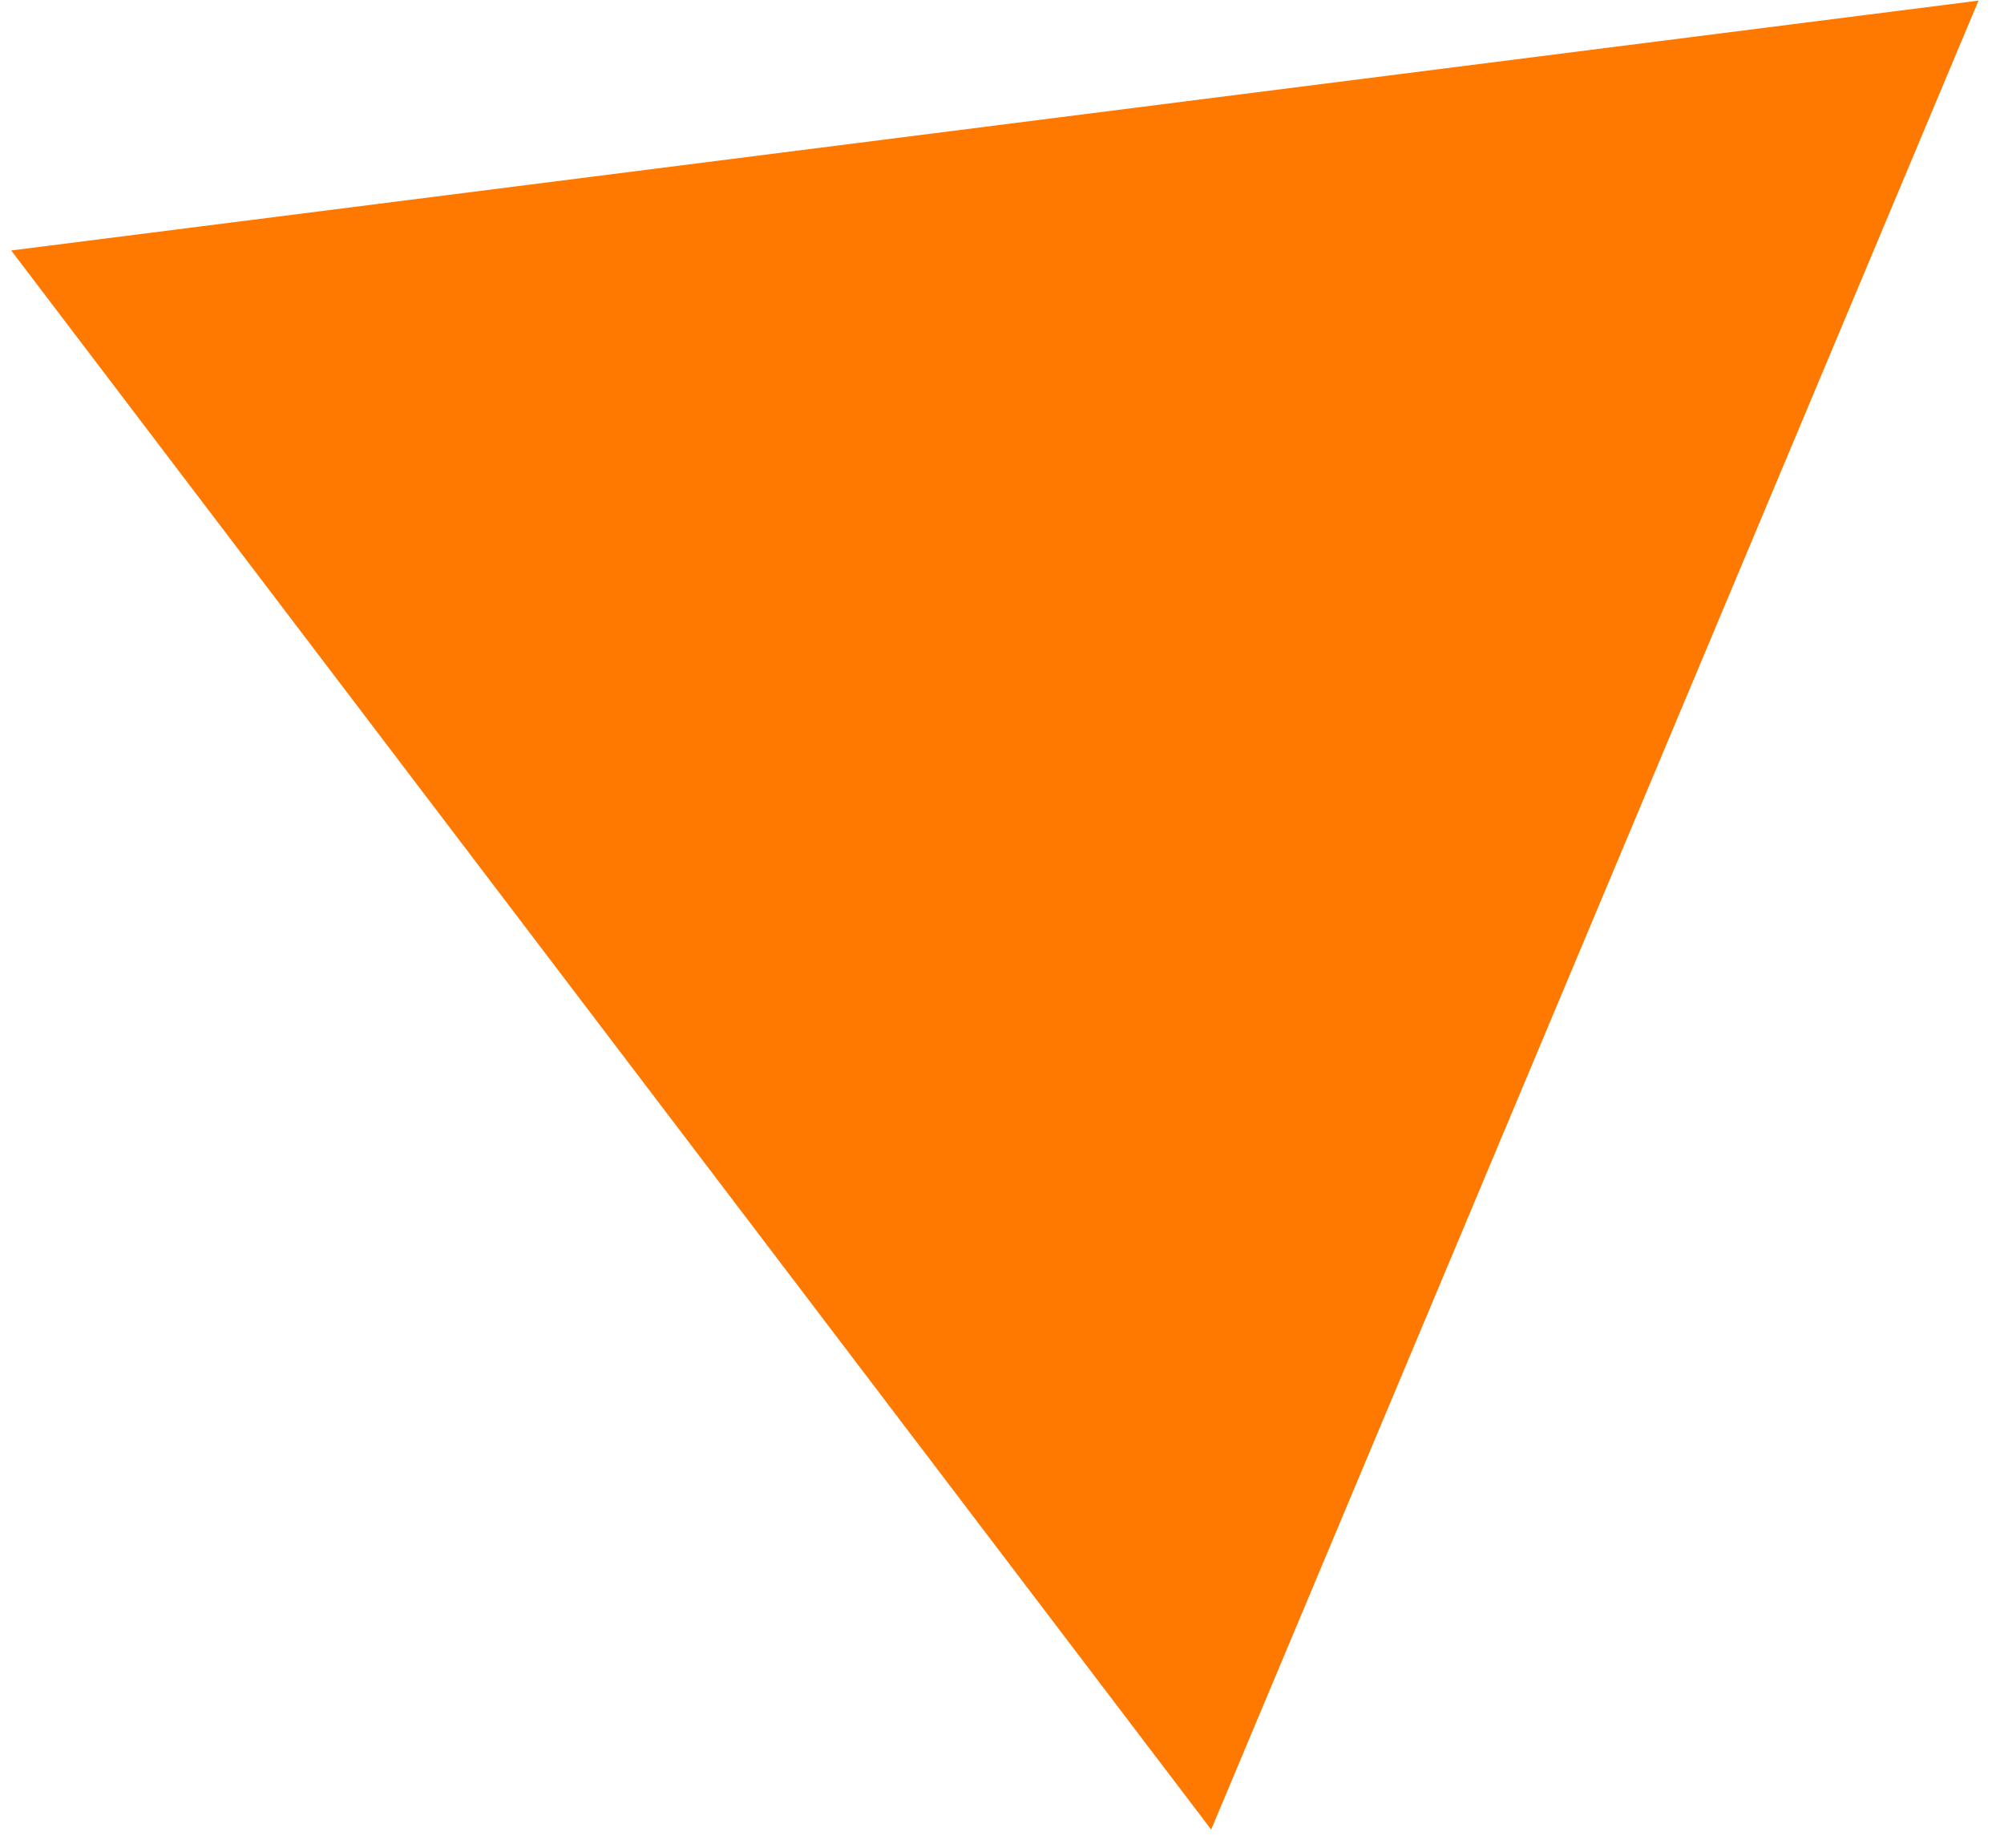 <svg width="77" height="71" viewBox="0 0 77 71" version="1.1" xmlns="http://www.w3.org/2000/svg" xmlns:xlink="http://www.w3.org/1999/xlink">
<title>Polygon 5</title>
<desc>Created using Figma</desc>
<g id="Canvas" transform="translate(-35444 -675)">
<g id="Polygon 5">
<use xlink:href="#path0_fill" transform="matrix(0.605 0.796 -0.796 0.605 35493.4 640)" fill="#FF7800"/>
</g>
</g>
<defs>
<path id="path0_fill" d="M 44 0L 82.105 66L 5.895 66L 44 0Z"/>
</defs>
</svg>
